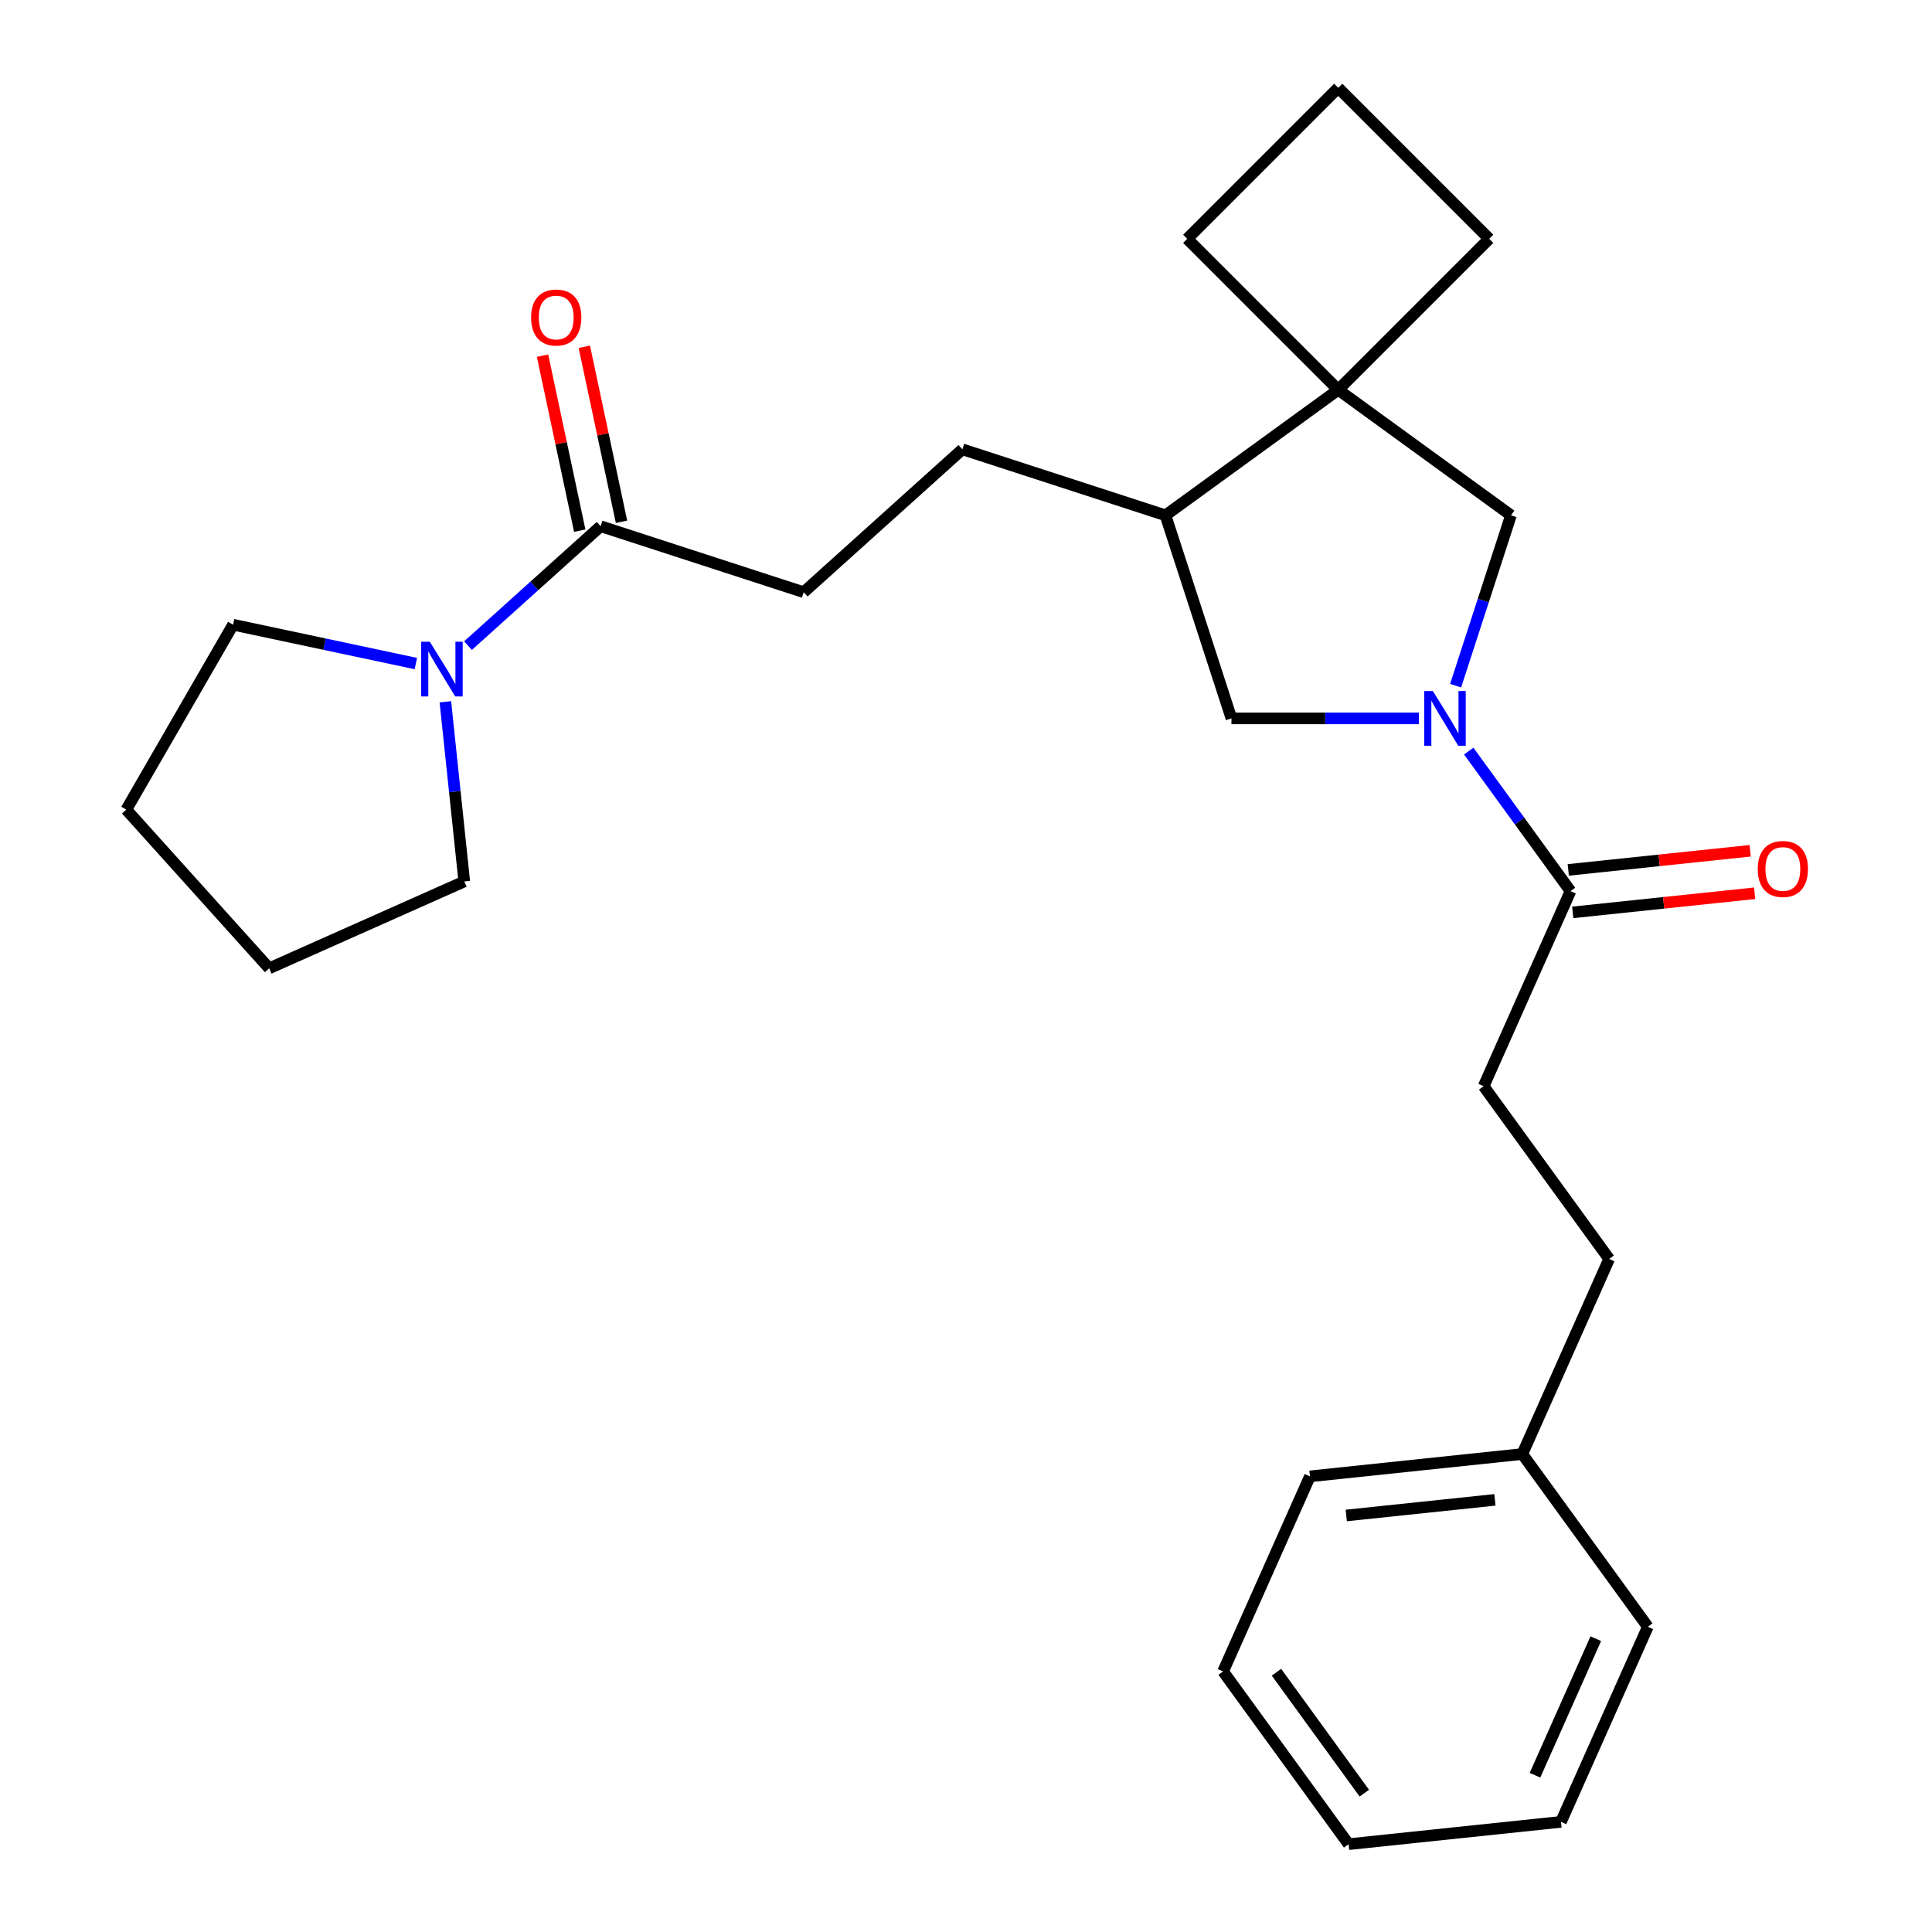<?xml version='1.0' encoding='iso-8859-1'?>
<svg version='1.1' baseProfile='full'
              xmlns='http://www.w3.org/2000/svg'
                      xmlns:rdkit='http://www.rdkit.org/xml'
                      xmlns:xlink='http://www.w3.org/1999/xlink'
                  xml:space='preserve'
width='1000px' height='1000px' viewBox='0 0 1000 1000'>
<!-- END OF HEADER -->
<rect style='opacity:1.0;fill:#FFFFFF;stroke:none' width='1000' height='1000' x='0' y='0'> </rect>
<path class='bond-0' d='M 760.219,388.762 L 786.554,425.008' style='fill:none;fill-rule:evenodd;stroke:#0000FF;stroke-width:6px;stroke-linecap:butt;stroke-linejoin:miter;stroke-opacity:1' />
<path class='bond-0' d='M 786.554,425.008 L 812.888,461.254' style='fill:none;fill-rule:evenodd;stroke:#000000;stroke-width:6px;stroke-linecap:butt;stroke-linejoin:miter;stroke-opacity:1' />
<path class='bond-4' d='M 753.423,354.915 L 767.75,310.82' style='fill:none;fill-rule:evenodd;stroke:#0000FF;stroke-width:6px;stroke-linecap:butt;stroke-linejoin:miter;stroke-opacity:1' />
<path class='bond-4' d='M 767.75,310.82 L 782.078,266.724' style='fill:none;fill-rule:evenodd;stroke:#000000;stroke-width:6px;stroke-linecap:butt;stroke-linejoin:miter;stroke-opacity:1' />
<path class='bond-5' d='M 734.421,371.838 L 685.91,371.838' style='fill:none;fill-rule:evenodd;stroke:#0000FF;stroke-width:6px;stroke-linecap:butt;stroke-linejoin:miter;stroke-opacity:1' />
<path class='bond-5' d='M 685.91,371.838 L 637.4,371.838' style='fill:none;fill-rule:evenodd;stroke:#000000;stroke-width:6px;stroke-linecap:butt;stroke-linejoin:miter;stroke-opacity:1' />
<path class='bond-8' d='M 814.044,472.246 L 861.121,467.298' style='fill:none;fill-rule:evenodd;stroke:#000000;stroke-width:6px;stroke-linecap:butt;stroke-linejoin:miter;stroke-opacity:1' />
<path class='bond-8' d='M 861.121,467.298 L 908.199,462.35' style='fill:none;fill-rule:evenodd;stroke:#FF0000;stroke-width:6px;stroke-linecap:butt;stroke-linejoin:miter;stroke-opacity:1' />
<path class='bond-8' d='M 811.733,450.262 L 858.811,445.314' style='fill:none;fill-rule:evenodd;stroke:#000000;stroke-width:6px;stroke-linecap:butt;stroke-linejoin:miter;stroke-opacity:1' />
<path class='bond-8' d='M 858.811,445.314 L 905.889,440.366' style='fill:none;fill-rule:evenodd;stroke:#FF0000;stroke-width:6px;stroke-linecap:butt;stroke-linejoin:miter;stroke-opacity:1' />
<path class='bond-10' d='M 812.888,461.254 L 767.934,562.223' style='fill:none;fill-rule:evenodd;stroke:#000000;stroke-width:6px;stroke-linecap:butt;stroke-linejoin:miter;stroke-opacity:1' />
<path class='bond-1' d='M 692.662,201.759 L 782.078,266.724' style='fill:none;fill-rule:evenodd;stroke:#000000;stroke-width:6px;stroke-linecap:butt;stroke-linejoin:miter;stroke-opacity:1' />
<path class='bond-13' d='M 692.662,201.759 L 770.814,123.607' style='fill:none;fill-rule:evenodd;stroke:#000000;stroke-width:6px;stroke-linecap:butt;stroke-linejoin:miter;stroke-opacity:1' />
<path class='bond-14' d='M 692.662,201.759 L 614.51,123.607' style='fill:none;fill-rule:evenodd;stroke:#000000;stroke-width:6px;stroke-linecap:butt;stroke-linejoin:miter;stroke-opacity:1' />
<path class='bond-26' d='M 692.662,201.759 L 603.246,266.724' style='fill:none;fill-rule:evenodd;stroke:#000000;stroke-width:6px;stroke-linecap:butt;stroke-linejoin:miter;stroke-opacity:1' />
<path class='bond-2' d='M 242.249,334.168 L 276.565,303.27' style='fill:none;fill-rule:evenodd;stroke:#0000FF;stroke-width:6px;stroke-linecap:butt;stroke-linejoin:miter;stroke-opacity:1' />
<path class='bond-2' d='M 276.565,303.27 L 310.881,272.371' style='fill:none;fill-rule:evenodd;stroke:#000000;stroke-width:6px;stroke-linecap:butt;stroke-linejoin:miter;stroke-opacity:1' />
<path class='bond-16' d='M 230.524,363.249 L 235.412,409.747' style='fill:none;fill-rule:evenodd;stroke:#0000FF;stroke-width:6px;stroke-linecap:butt;stroke-linejoin:miter;stroke-opacity:1' />
<path class='bond-16' d='M 235.412,409.747 L 240.299,456.245' style='fill:none;fill-rule:evenodd;stroke:#000000;stroke-width:6px;stroke-linecap:butt;stroke-linejoin:miter;stroke-opacity:1' />
<path class='bond-17' d='M 215.243,343.456 L 167.94,333.401' style='fill:none;fill-rule:evenodd;stroke:#0000FF;stroke-width:6px;stroke-linecap:butt;stroke-linejoin:miter;stroke-opacity:1' />
<path class='bond-17' d='M 167.94,333.401 L 120.637,323.347' style='fill:none;fill-rule:evenodd;stroke:#000000;stroke-width:6px;stroke-linecap:butt;stroke-linejoin:miter;stroke-opacity:1' />
<path class='bond-3' d='M 310.881,272.371 L 415.996,306.525' style='fill:none;fill-rule:evenodd;stroke:#000000;stroke-width:6px;stroke-linecap:butt;stroke-linejoin:miter;stroke-opacity:1' />
<path class='bond-9' d='M 321.692,270.073 L 312.065,224.78' style='fill:none;fill-rule:evenodd;stroke:#000000;stroke-width:6px;stroke-linecap:butt;stroke-linejoin:miter;stroke-opacity:1' />
<path class='bond-9' d='M 312.065,224.78 L 302.437,179.487' style='fill:none;fill-rule:evenodd;stroke:#FF0000;stroke-width:6px;stroke-linecap:butt;stroke-linejoin:miter;stroke-opacity:1' />
<path class='bond-9' d='M 300.07,274.669 L 290.443,229.376' style='fill:none;fill-rule:evenodd;stroke:#000000;stroke-width:6px;stroke-linecap:butt;stroke-linejoin:miter;stroke-opacity:1' />
<path class='bond-9' d='M 290.443,229.376 L 280.816,184.083' style='fill:none;fill-rule:evenodd;stroke:#FF0000;stroke-width:6px;stroke-linecap:butt;stroke-linejoin:miter;stroke-opacity:1' />
<path class='bond-6' d='M 637.4,371.838 L 603.246,266.724' style='fill:none;fill-rule:evenodd;stroke:#000000;stroke-width:6px;stroke-linecap:butt;stroke-linejoin:miter;stroke-opacity:1' />
<path class='bond-11' d='M 603.246,266.724 L 498.131,232.57' style='fill:none;fill-rule:evenodd;stroke:#000000;stroke-width:6px;stroke-linecap:butt;stroke-linejoin:miter;stroke-opacity:1' />
<path class='bond-7' d='M 415.996,306.525 L 498.131,232.57' style='fill:none;fill-rule:evenodd;stroke:#000000;stroke-width:6px;stroke-linecap:butt;stroke-linejoin:miter;stroke-opacity:1' />
<path class='bond-12' d='M 767.934,562.223 L 832.899,651.639' style='fill:none;fill-rule:evenodd;stroke:#000000;stroke-width:6px;stroke-linecap:butt;stroke-linejoin:miter;stroke-opacity:1' />
<path class='bond-15' d='M 832.899,651.639 L 787.944,752.608' style='fill:none;fill-rule:evenodd;stroke:#000000;stroke-width:6px;stroke-linecap:butt;stroke-linejoin:miter;stroke-opacity:1' />
<path class='bond-27' d='M 770.814,123.607 L 692.662,45.455' style='fill:none;fill-rule:evenodd;stroke:#000000;stroke-width:6px;stroke-linecap:butt;stroke-linejoin:miter;stroke-opacity:1' />
<path class='bond-18' d='M 614.51,123.607 L 692.662,45.455' style='fill:none;fill-rule:evenodd;stroke:#000000;stroke-width:6px;stroke-linecap:butt;stroke-linejoin:miter;stroke-opacity:1' />
<path class='bond-19' d='M 787.944,752.608 L 678.026,764.161' style='fill:none;fill-rule:evenodd;stroke:#000000;stroke-width:6px;stroke-linecap:butt;stroke-linejoin:miter;stroke-opacity:1' />
<path class='bond-19' d='M 773.767,776.324 L 696.824,784.412' style='fill:none;fill-rule:evenodd;stroke:#000000;stroke-width:6px;stroke-linecap:butt;stroke-linejoin:miter;stroke-opacity:1' />
<path class='bond-20' d='M 787.944,752.608 L 852.909,842.024' style='fill:none;fill-rule:evenodd;stroke:#000000;stroke-width:6px;stroke-linecap:butt;stroke-linejoin:miter;stroke-opacity:1' />
<path class='bond-22' d='M 240.299,456.245 L 139.33,501.199' style='fill:none;fill-rule:evenodd;stroke:#000000;stroke-width:6px;stroke-linecap:butt;stroke-linejoin:miter;stroke-opacity:1' />
<path class='bond-21' d='M 120.637,323.347 L 65.375,419.064' style='fill:none;fill-rule:evenodd;stroke:#000000;stroke-width:6px;stroke-linecap:butt;stroke-linejoin:miter;stroke-opacity:1' />
<path class='bond-23' d='M 678.026,764.161 L 633.072,865.13' style='fill:none;fill-rule:evenodd;stroke:#000000;stroke-width:6px;stroke-linecap:butt;stroke-linejoin:miter;stroke-opacity:1' />
<path class='bond-24' d='M 852.909,842.024 L 807.955,942.993' style='fill:none;fill-rule:evenodd;stroke:#000000;stroke-width:6px;stroke-linecap:butt;stroke-linejoin:miter;stroke-opacity:1' />
<path class='bond-24' d='M 825.972,848.178 L 794.504,918.856' style='fill:none;fill-rule:evenodd;stroke:#000000;stroke-width:6px;stroke-linecap:butt;stroke-linejoin:miter;stroke-opacity:1' />
<path class='bond-29' d='M 65.375,419.064 L 139.33,501.199' style='fill:none;fill-rule:evenodd;stroke:#000000;stroke-width:6px;stroke-linecap:butt;stroke-linejoin:miter;stroke-opacity:1' />
<path class='bond-28' d='M 633.072,865.13 L 698.036,954.545' style='fill:none;fill-rule:evenodd;stroke:#000000;stroke-width:6px;stroke-linecap:butt;stroke-linejoin:miter;stroke-opacity:1' />
<path class='bond-28' d='M 660.699,865.549 L 706.175,928.14' style='fill:none;fill-rule:evenodd;stroke:#000000;stroke-width:6px;stroke-linecap:butt;stroke-linejoin:miter;stroke-opacity:1' />
<path class='bond-25' d='M 807.955,942.993 L 698.036,954.545' style='fill:none;fill-rule:evenodd;stroke:#000000;stroke-width:6px;stroke-linecap:butt;stroke-linejoin:miter;stroke-opacity:1' />
<path  class='atom-0' d='M 741.664 357.678
L 750.944 372.678
Q 751.864 374.158, 753.344 376.838
Q 754.824 379.518, 754.904 379.678
L 754.904 357.678
L 758.664 357.678
L 758.664 385.998
L 754.784 385.998
L 744.824 369.598
Q 743.664 367.678, 742.424 365.478
Q 741.224 363.278, 740.864 362.598
L 740.864 385.998
L 737.184 385.998
L 737.184 357.678
L 741.664 357.678
' fill='#0000FF'/>
<path  class='atom-3' d='M 222.486 332.166
L 231.766 347.166
Q 232.686 348.646, 234.166 351.326
Q 235.646 354.006, 235.726 354.166
L 235.726 332.166
L 239.486 332.166
L 239.486 360.486
L 235.606 360.486
L 225.646 344.086
Q 224.486 342.166, 223.246 339.966
Q 222.046 337.766, 221.686 337.086
L 221.686 360.486
L 218.006 360.486
L 218.006 332.166
L 222.486 332.166
' fill='#0000FF'/>
<path  class='atom-9' d='M 909.807 449.781
Q 909.807 442.981, 913.167 439.181
Q 916.527 435.381, 922.807 435.381
Q 929.087 435.381, 932.447 439.181
Q 935.807 442.981, 935.807 449.781
Q 935.807 456.661, 932.407 460.581
Q 929.007 464.461, 922.807 464.461
Q 916.567 464.461, 913.167 460.581
Q 909.807 456.701, 909.807 449.781
M 922.807 461.261
Q 927.127 461.261, 929.447 458.381
Q 931.807 455.461, 931.807 449.781
Q 931.807 444.221, 929.447 441.421
Q 927.127 438.581, 922.807 438.581
Q 918.487 438.581, 916.127 441.381
Q 913.807 444.181, 913.807 449.781
Q 913.807 455.501, 916.127 458.381
Q 918.487 461.261, 922.807 461.261
' fill='#FF0000'/>
<path  class='atom-10' d='M 274.902 164.342
Q 274.902 157.542, 278.262 153.742
Q 281.622 149.942, 287.902 149.942
Q 294.182 149.942, 297.542 153.742
Q 300.902 157.542, 300.902 164.342
Q 300.902 171.222, 297.502 175.142
Q 294.102 179.022, 287.902 179.022
Q 281.662 179.022, 278.262 175.142
Q 274.902 171.262, 274.902 164.342
M 287.902 175.822
Q 292.222 175.822, 294.542 172.942
Q 296.902 170.022, 296.902 164.342
Q 296.902 158.782, 294.542 155.982
Q 292.222 153.142, 287.902 153.142
Q 283.582 153.142, 281.222 155.942
Q 278.902 158.742, 278.902 164.342
Q 278.902 170.062, 281.222 172.942
Q 283.582 175.822, 287.902 175.822
' fill='#FF0000'/>
</svg>
